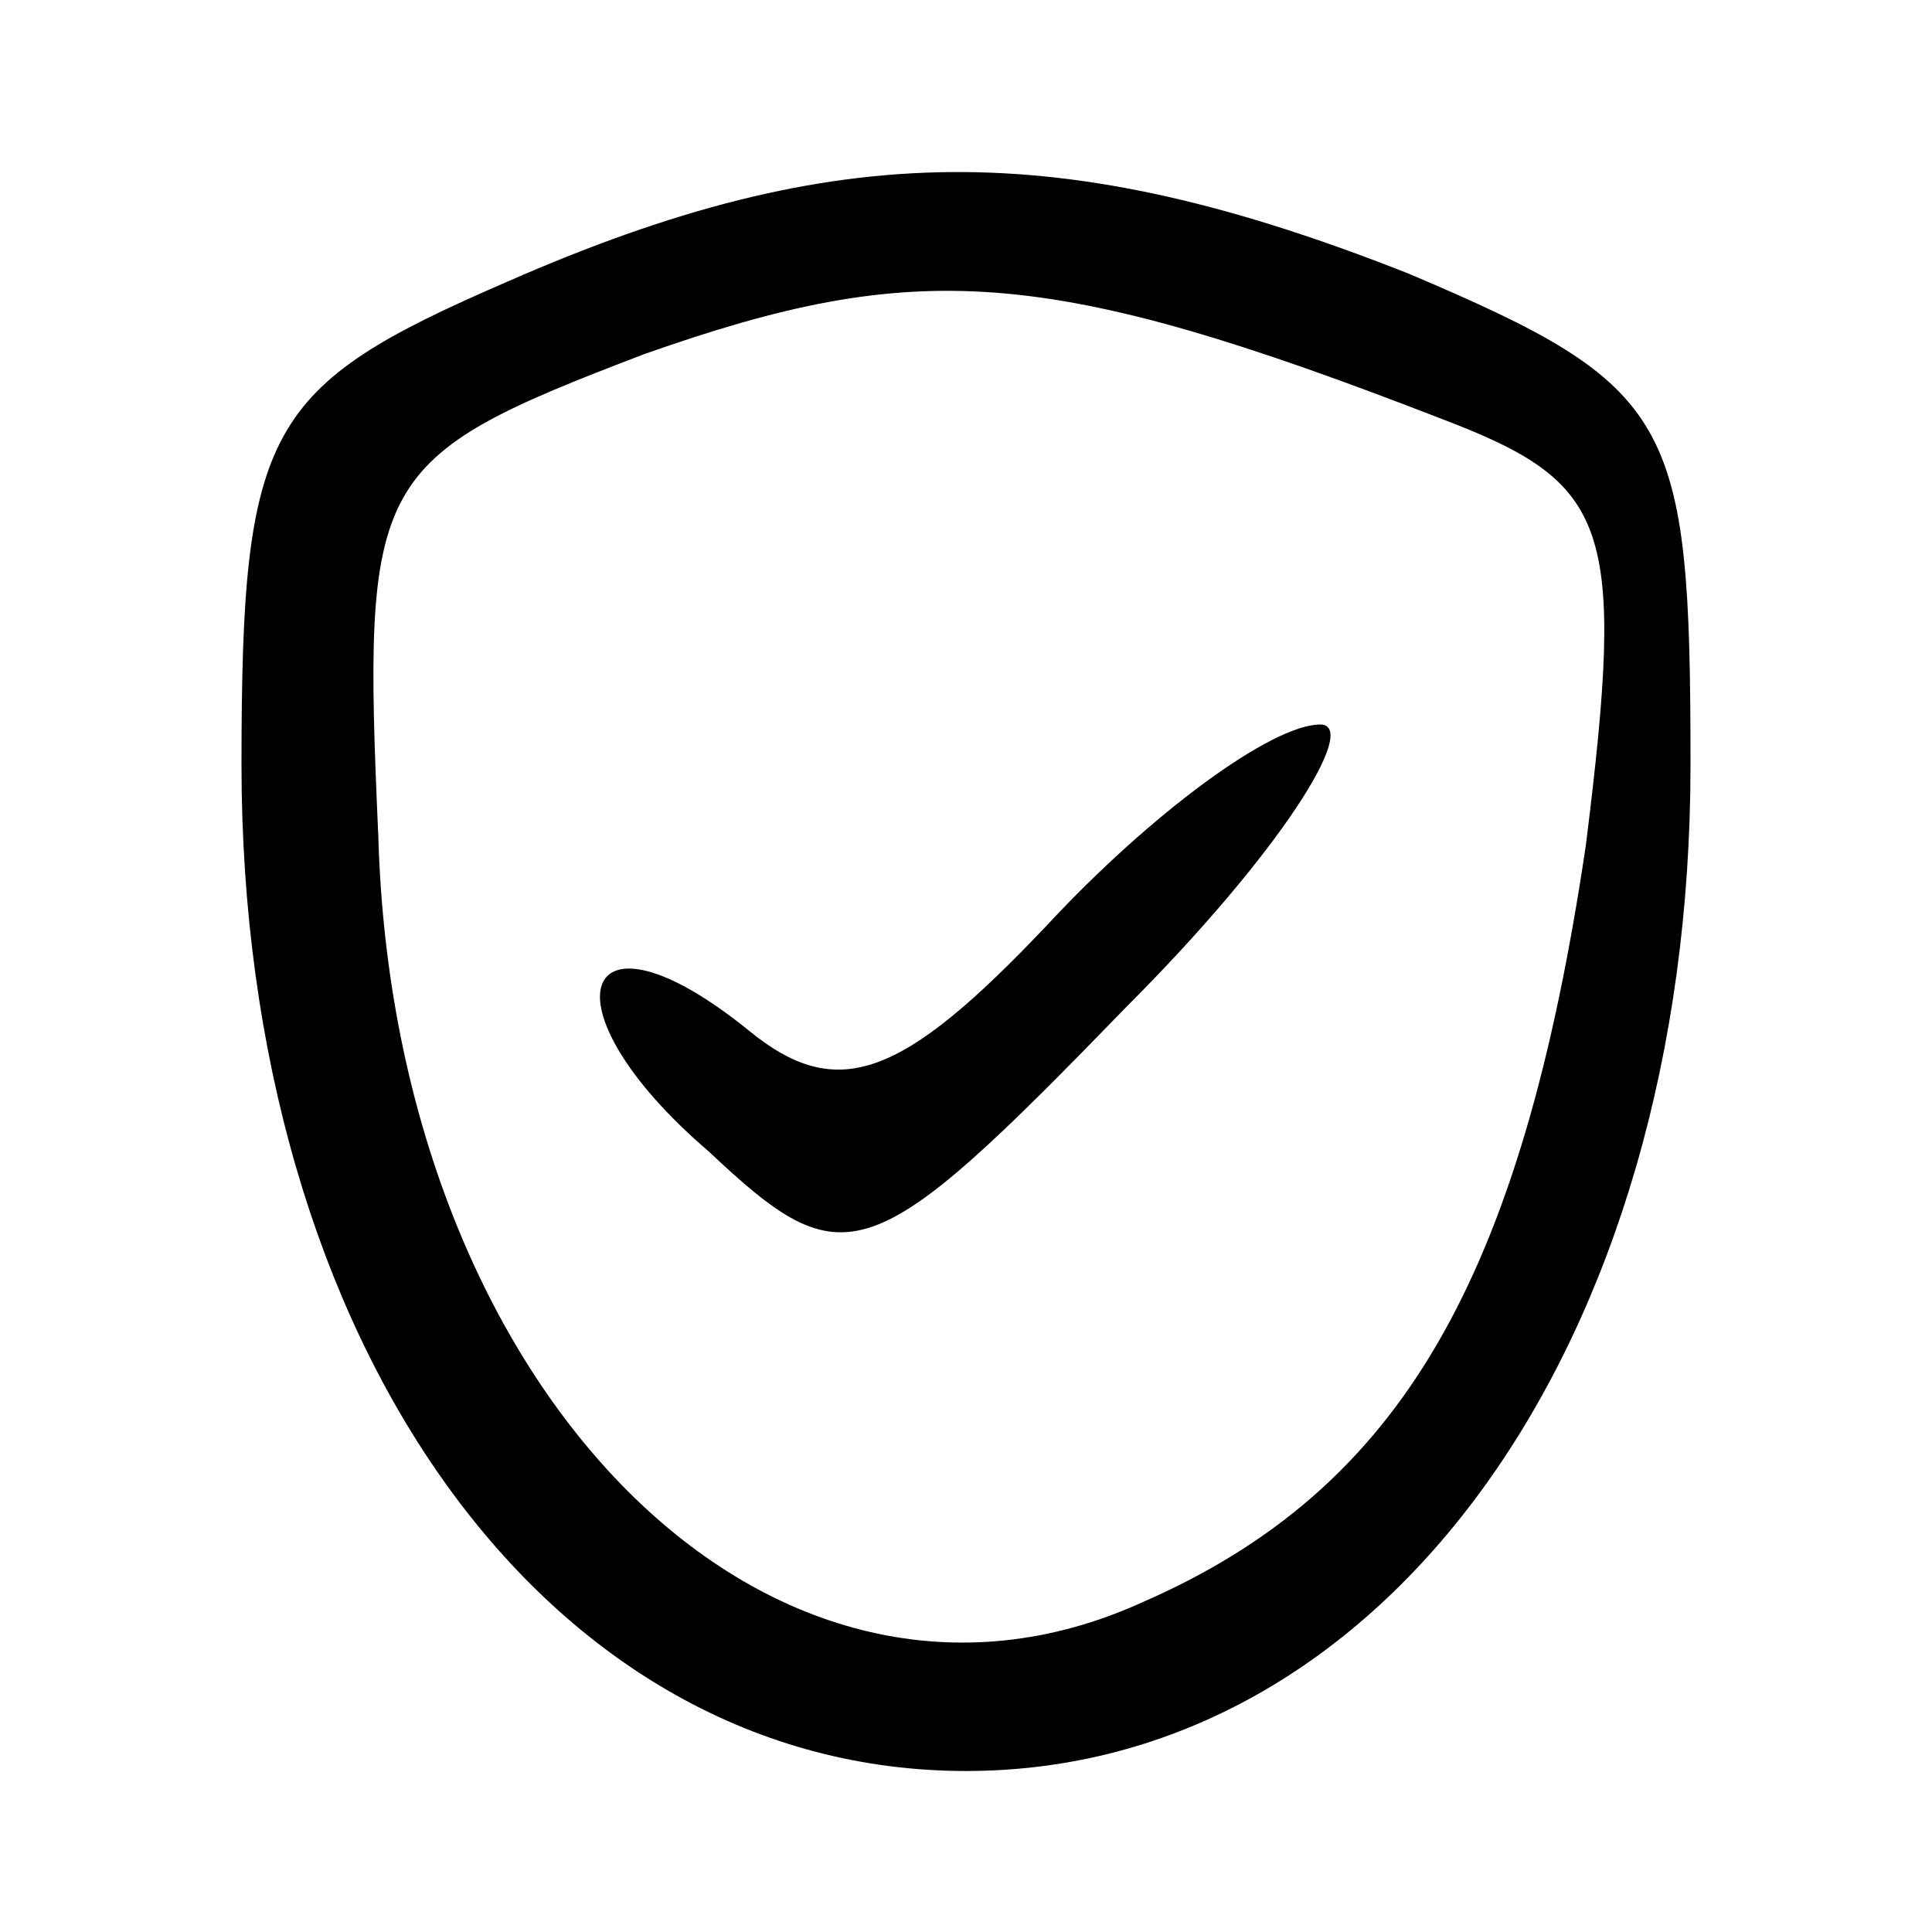 <?xml version="1.0" standalone="no"?>
<!DOCTYPE svg PUBLIC "-//W3C//DTD SVG 20010904//EN"
 "http://www.w3.org/TR/2001/REC-SVG-20010904/DTD/svg10.dtd">
<svg version="1.0" xmlns="http://www.w3.org/2000/svg"
 width="24pt" height="24pt" viewBox="0 0 24 24"
 preserveAspectRatio="xMidYMid meet">

<g transform="translate(0,24) scale(0.1,-0.1)"
fill="#000000" stroke="none">
<path d="M63 205 c-30 -13 -33 -18 -33 -60 0 -72 38 -125 90 -125 52 0 90 53
90 125 0 43 -2 47 -35 61 -43 17 -71 17 -112 -1z m116 -17 c21 -8 23 -13 18
-53 -8 -54 -23 -80 -55 -94 -46 -21 -93 26 -95 95 -2 45 -1 47 33 60 34 12 50
11 99 -8z"/>
<path d="M130 125 c-18 -19 -26 -22 -37 -13 -21 17 -26 3 -5 -15 17 -16 20
-15 52 18 19 19 29 35 24 35 -6 0 -21 -11 -34 -25z"/>
</g>
</svg>
